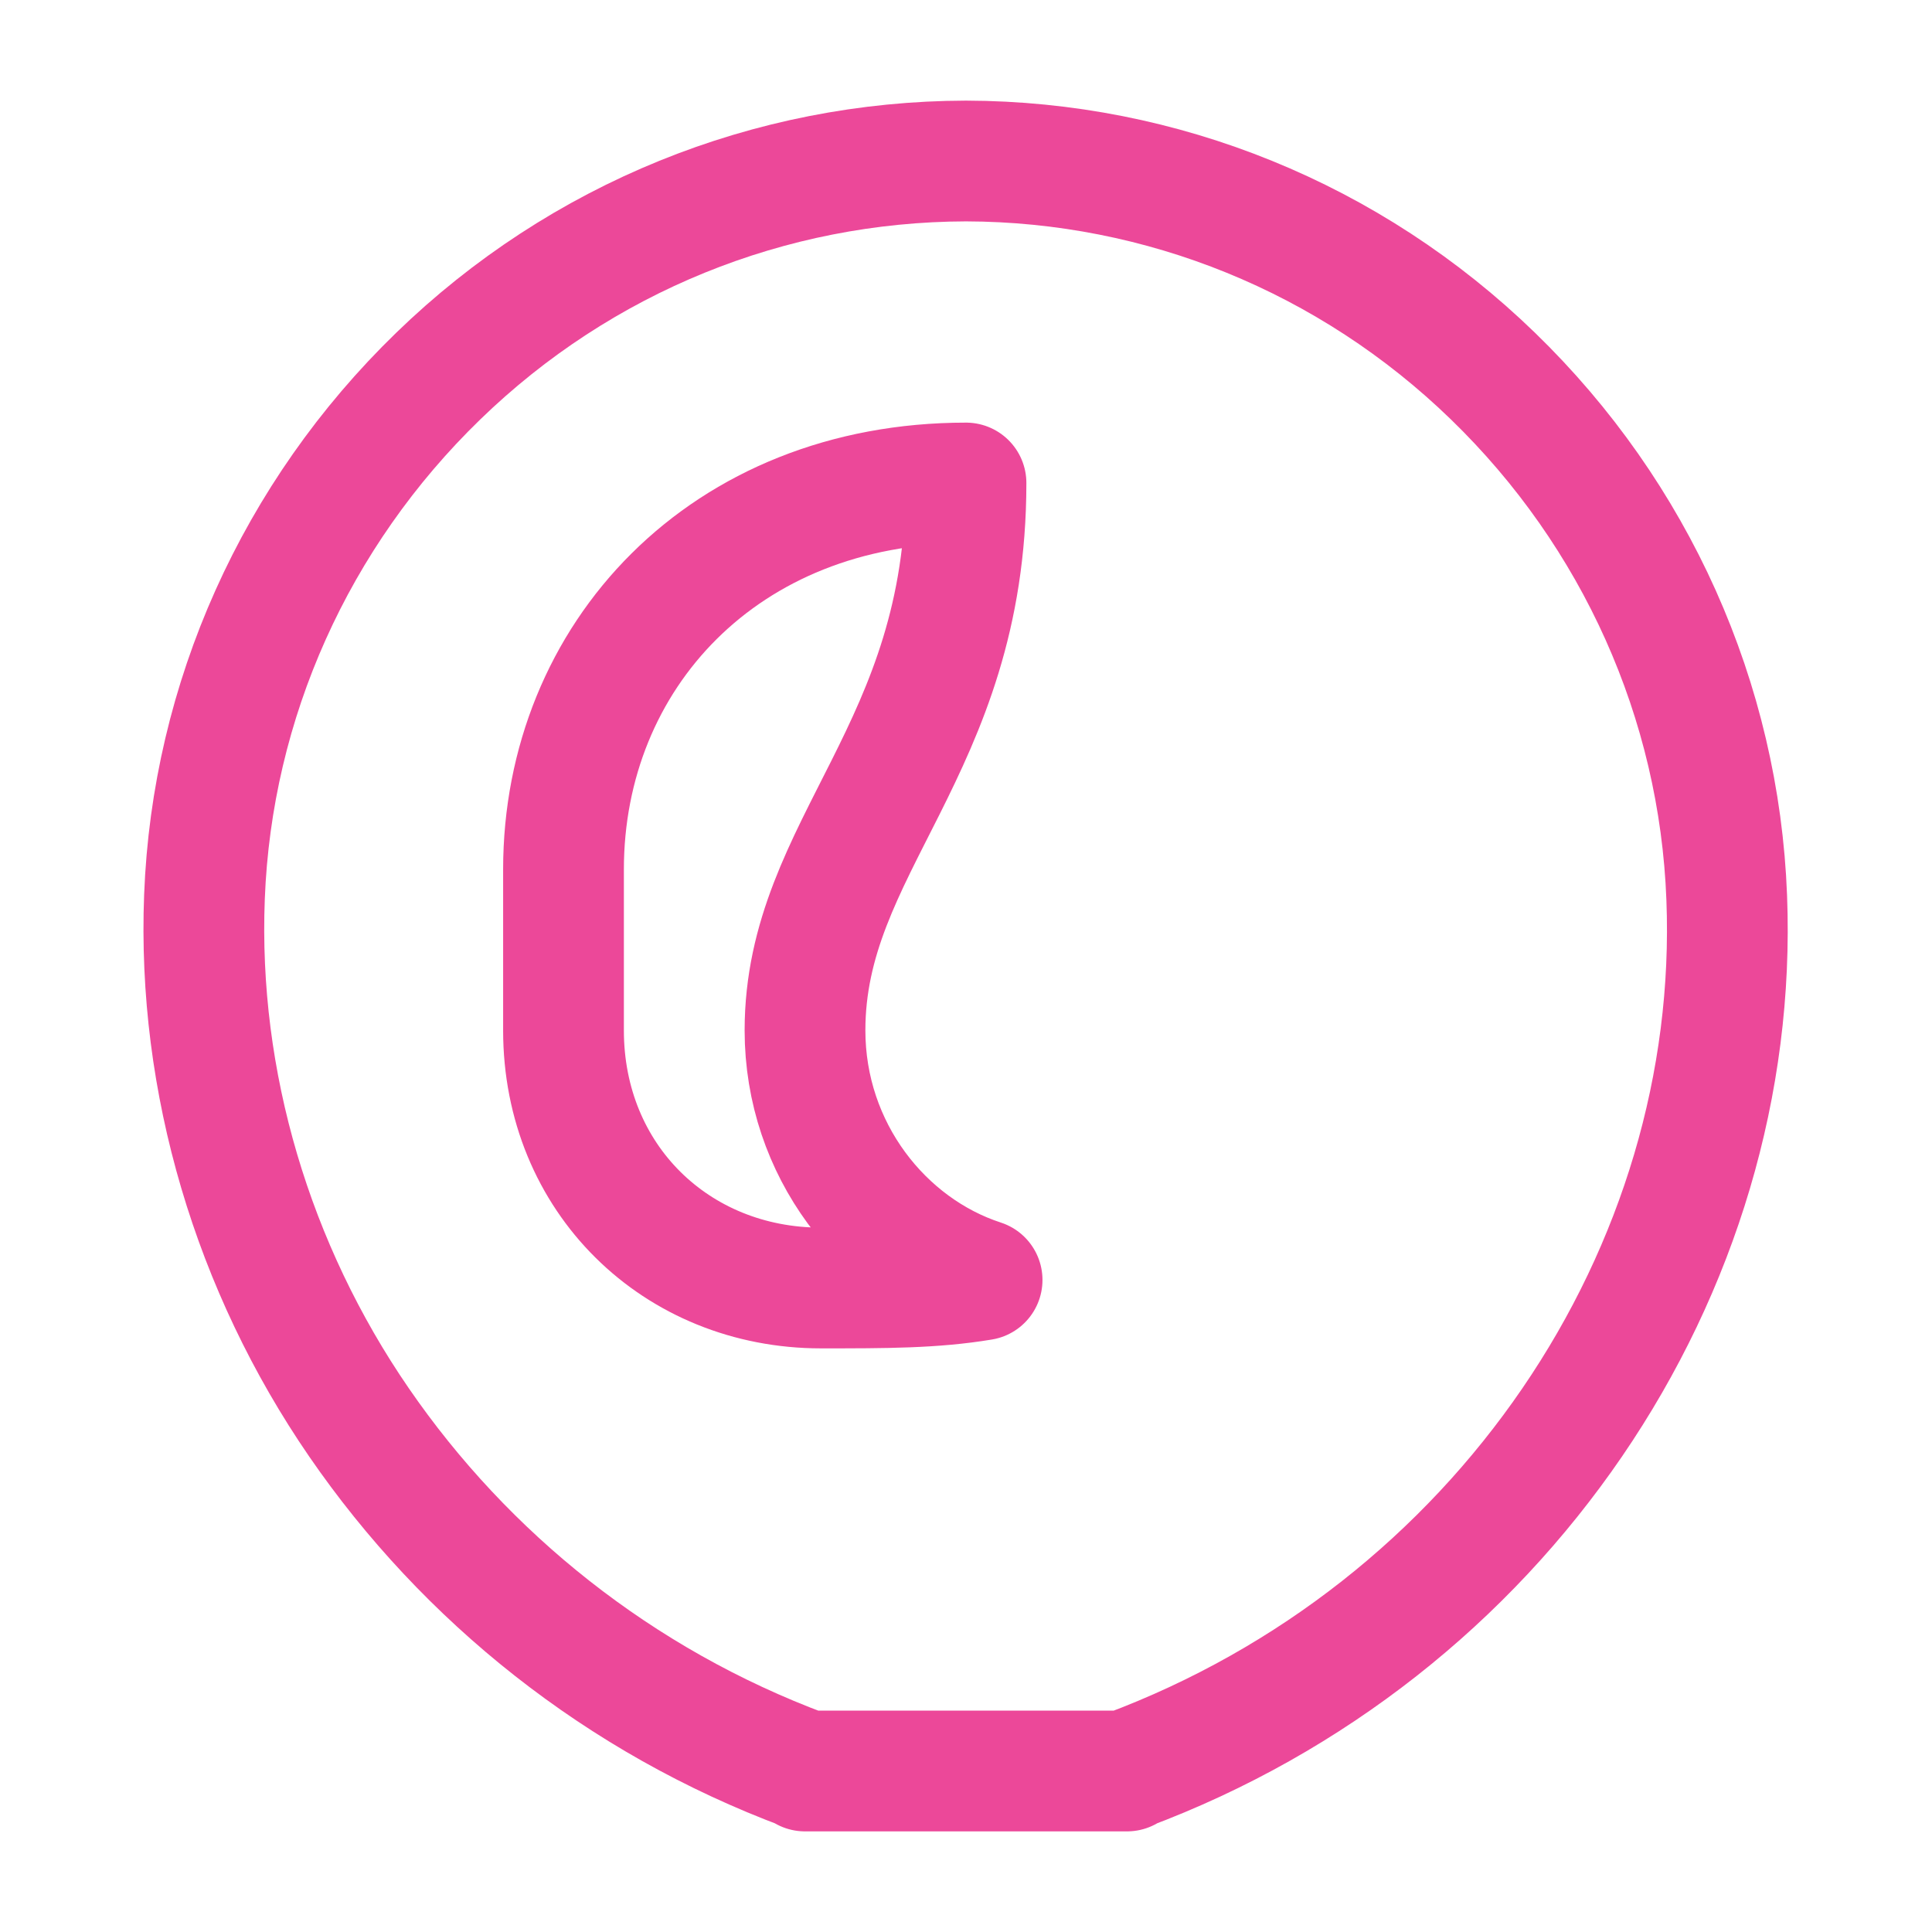 <svg width="24" height="24" viewBox="0 0 24 24" fill="none" xmlns="http://www.w3.org/2000/svg">
  <path d="M12 2C9.56 2.006 7.218 2.951 5.444 4.672C3.67 6.392 2.633 8.705 2.54 11.14C2.45 13.44 3.14 15.75 4.46 17.67C5.78 19.59 7.69 21.13 10 21.99V22H10.34C10.5 22 10.62 22 10.79 22H13.2C13.37 22 13.5 22 13.66 22H14V21.99C16.3 21.13 18.21 19.6 19.53 17.67C20.85 15.74 21.54 13.46 21.45 11.15C21.357 8.705 20.32 6.392 18.546 4.672C16.772 2.951 14.43 2.006 12 2Z" stroke="#ec4899" stroke-width="1.5" stroke-linecap="round" stroke-linejoin="round"/>
  <path d="M7 10.8C7 8.15 9 6 12 6C12 9.32 10 10.5 10 12.8C10 14.28 10.97 15.5 12.2 15.9C11.6 16 11 16 10.2 16C8.4 16 7 14.64 7 12.8V10.8Z" stroke="#ec4899" stroke-width="1.5" stroke-linecap="round" stroke-linejoin="round"/>
</svg>